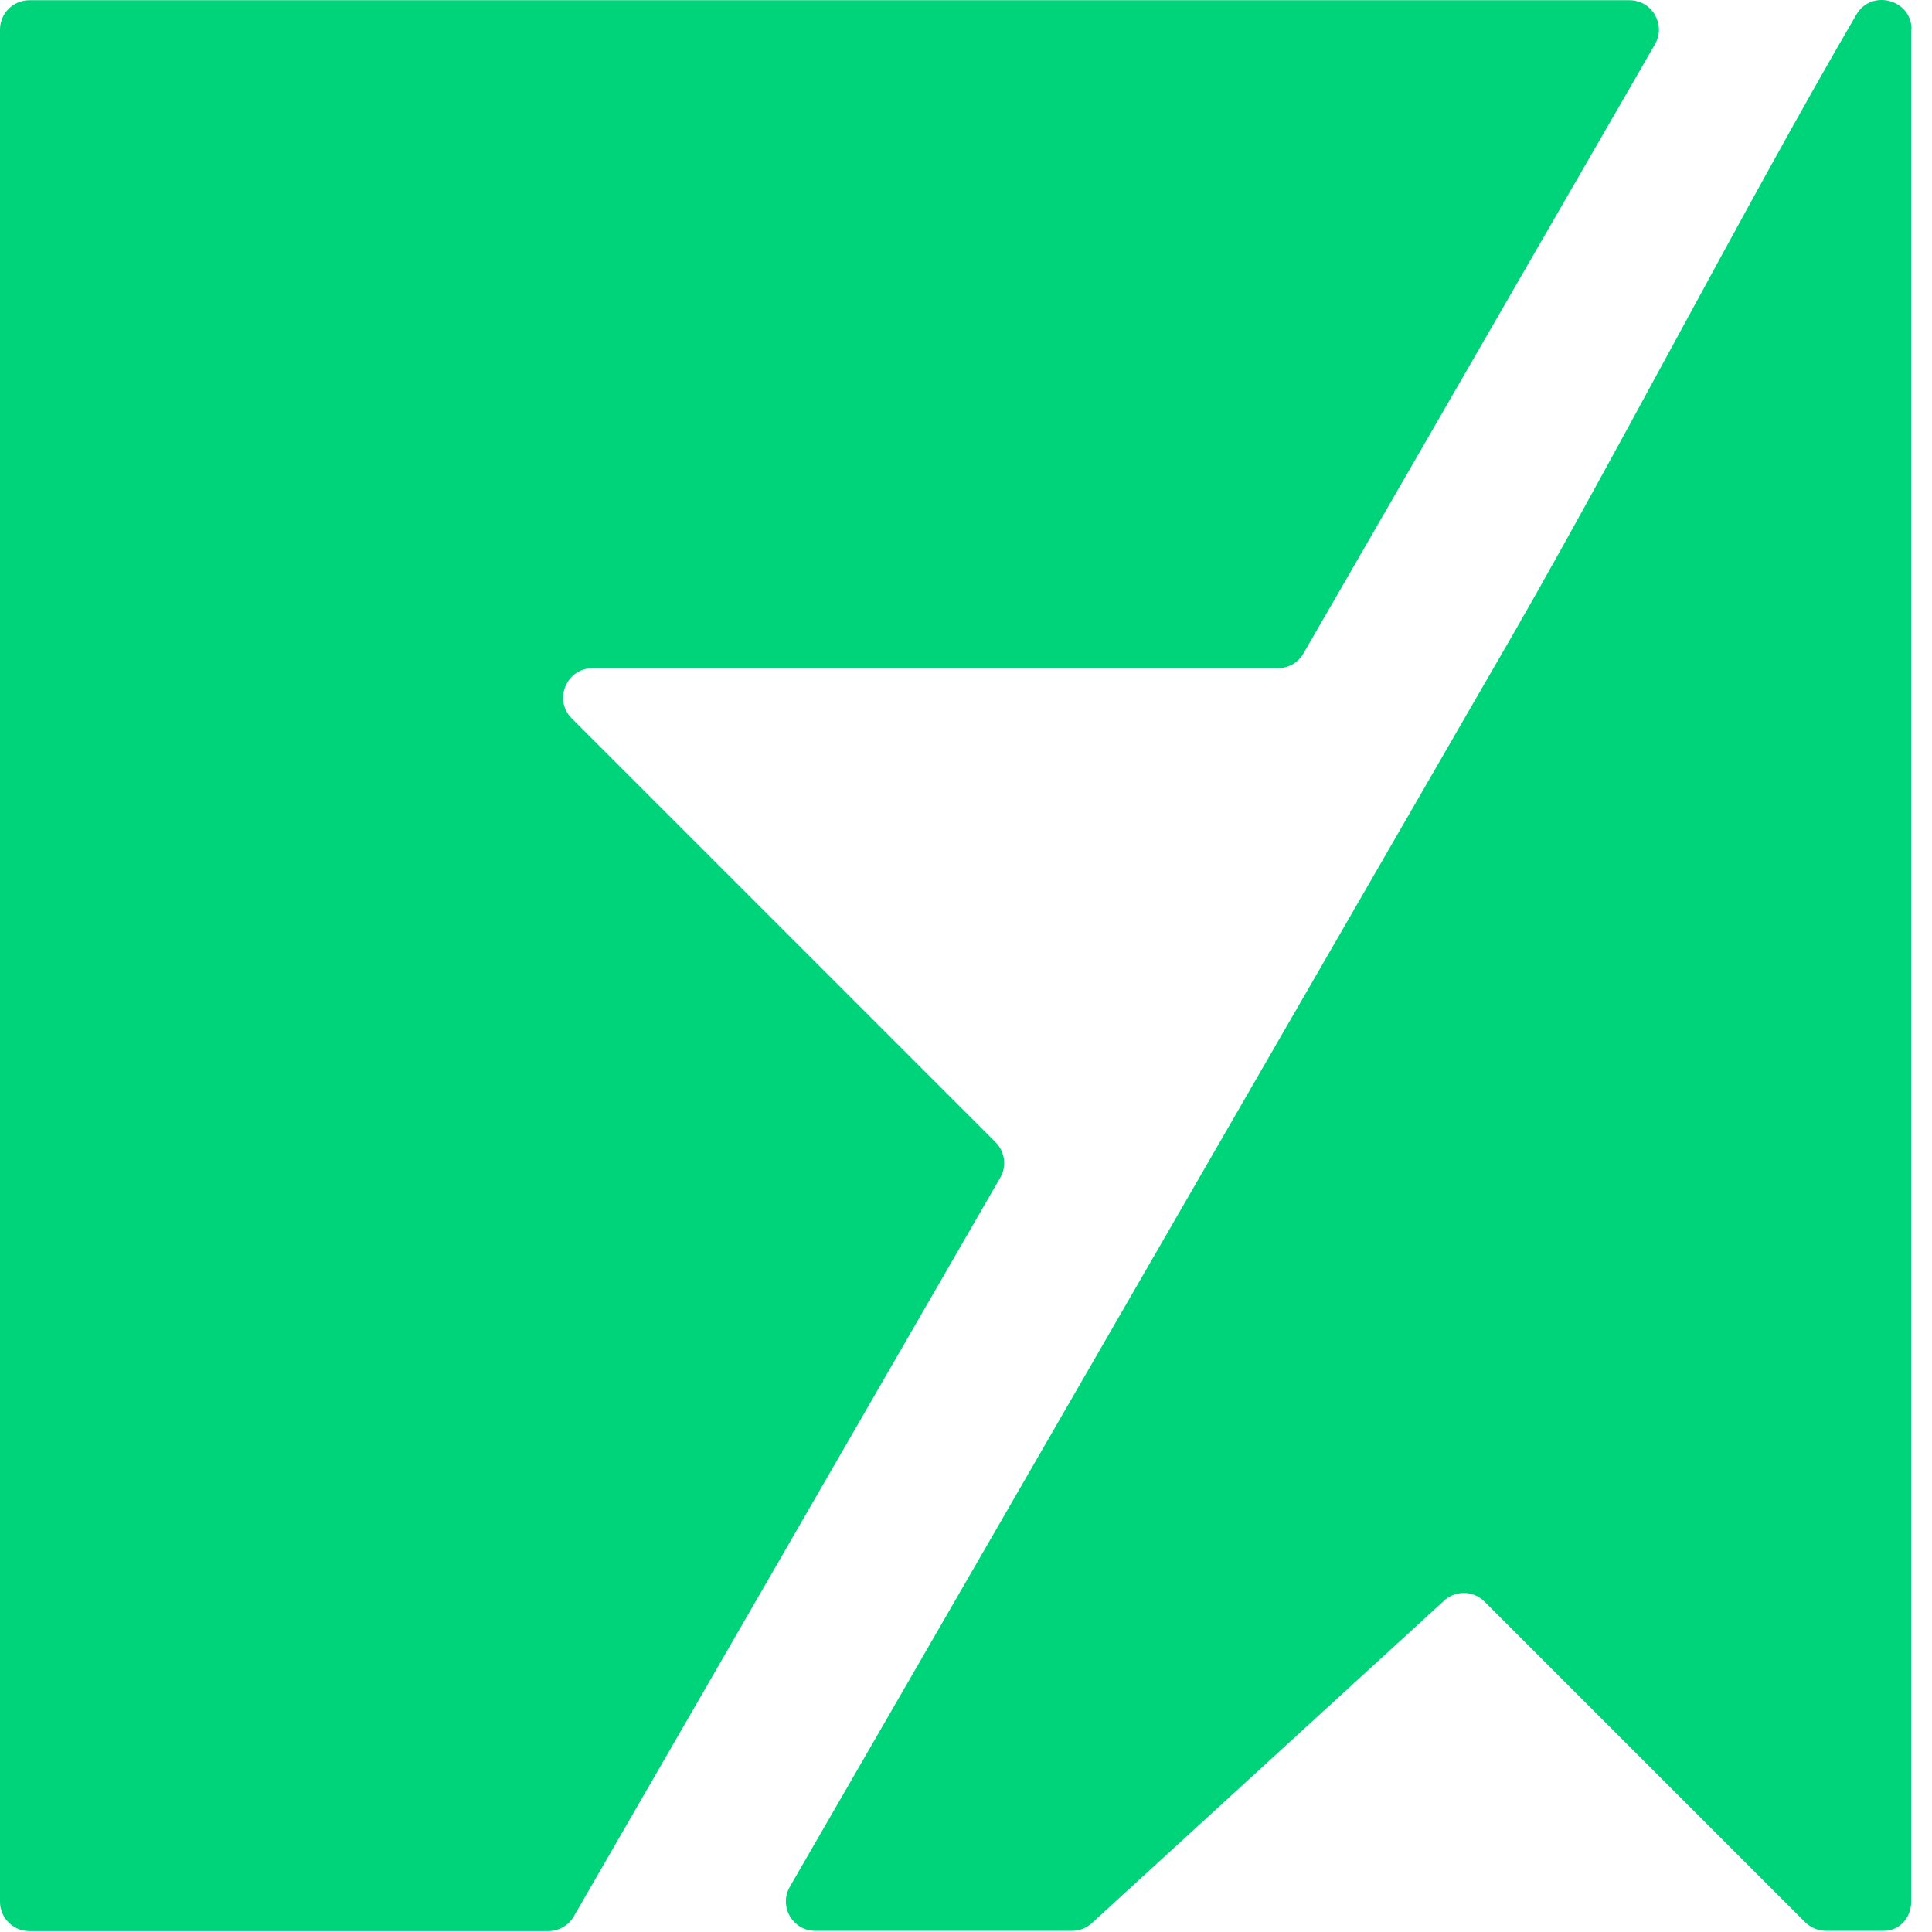 <svg width="68" height="68" viewBox="0 0 68 68" fill="none" xmlns="http://www.w3.org/2000/svg">
<path d="M44.967 23.519H20.857C19.937 23.519 19.472 24.635 20.123 25.285L35.04 40.202C35.37 40.533 35.443 41.049 35.205 41.452L20.195 67.453C20.009 67.773 19.669 67.969 19.297 67.969H1.033C0.465 67.969 0 67.505 0 66.936V1.041C0 0.472 0.465 0.008 1.033 0.008H57.353C58.148 0.008 58.644 0.865 58.252 1.557L45.876 23.002C45.69 23.323 45.349 23.519 44.977 23.519H44.967Z" fill="#00D47B"/>
<path d="M67.269 1.041V66.927C67.269 67.495 66.867 67.96 66.298 67.96H64.274C63.995 67.96 63.736 67.847 63.54 67.661L52.249 56.37C51.846 55.967 51.196 55.967 50.793 56.37L38.459 67.661C38.262 67.857 38.004 67.96 37.725 67.96H28.697C27.901 67.96 27.405 67.103 27.798 66.411L40.05 45.193L52.57 23.509C56.505 16.774 61.402 7.25 65.338 0.515C65.865 -0.394 67.28 -0.023 67.28 1.031L67.269 1.041Z" fill="#00D47B"/>
</svg>
